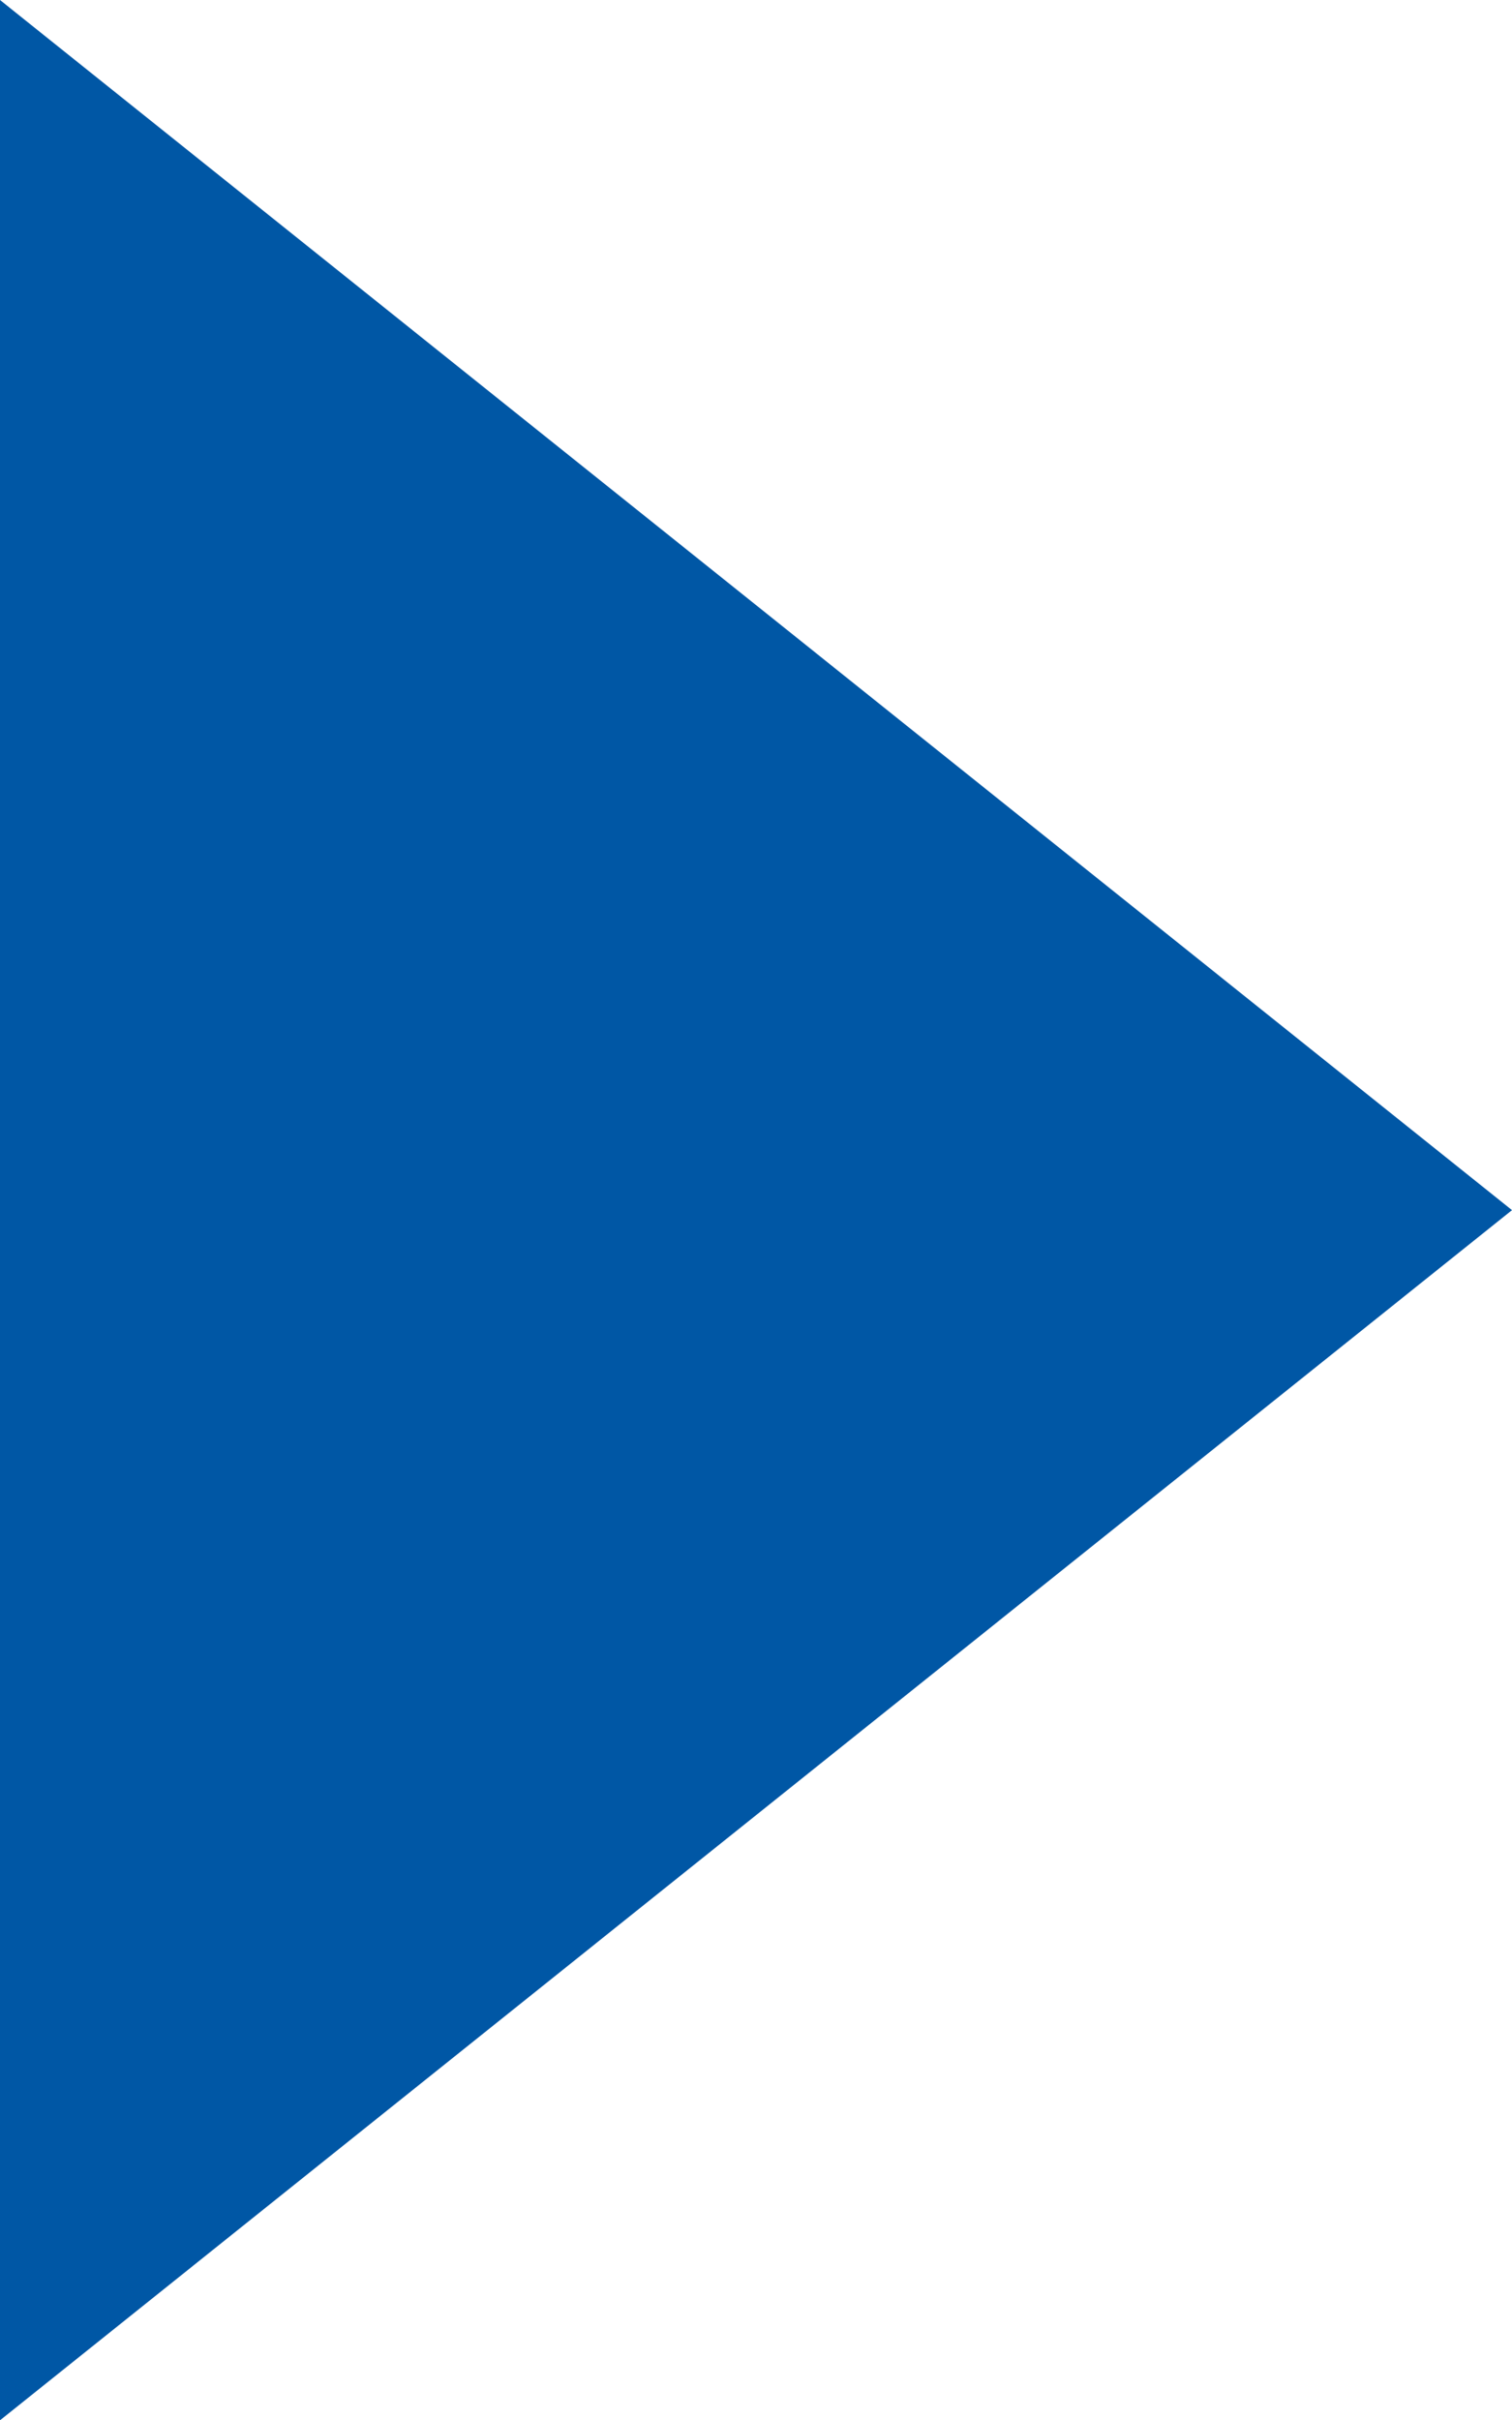 <svg clip-rule="evenodd" fill-rule="evenodd" stroke-linejoin="round" stroke-miterlimit="2" viewBox="0 0 5 8" xmlns="http://www.w3.org/2000/svg"><path d="m0 0 5 4.5-5 4.5z" fill="#0057a5" transform="scale(1 .889)"/></svg>